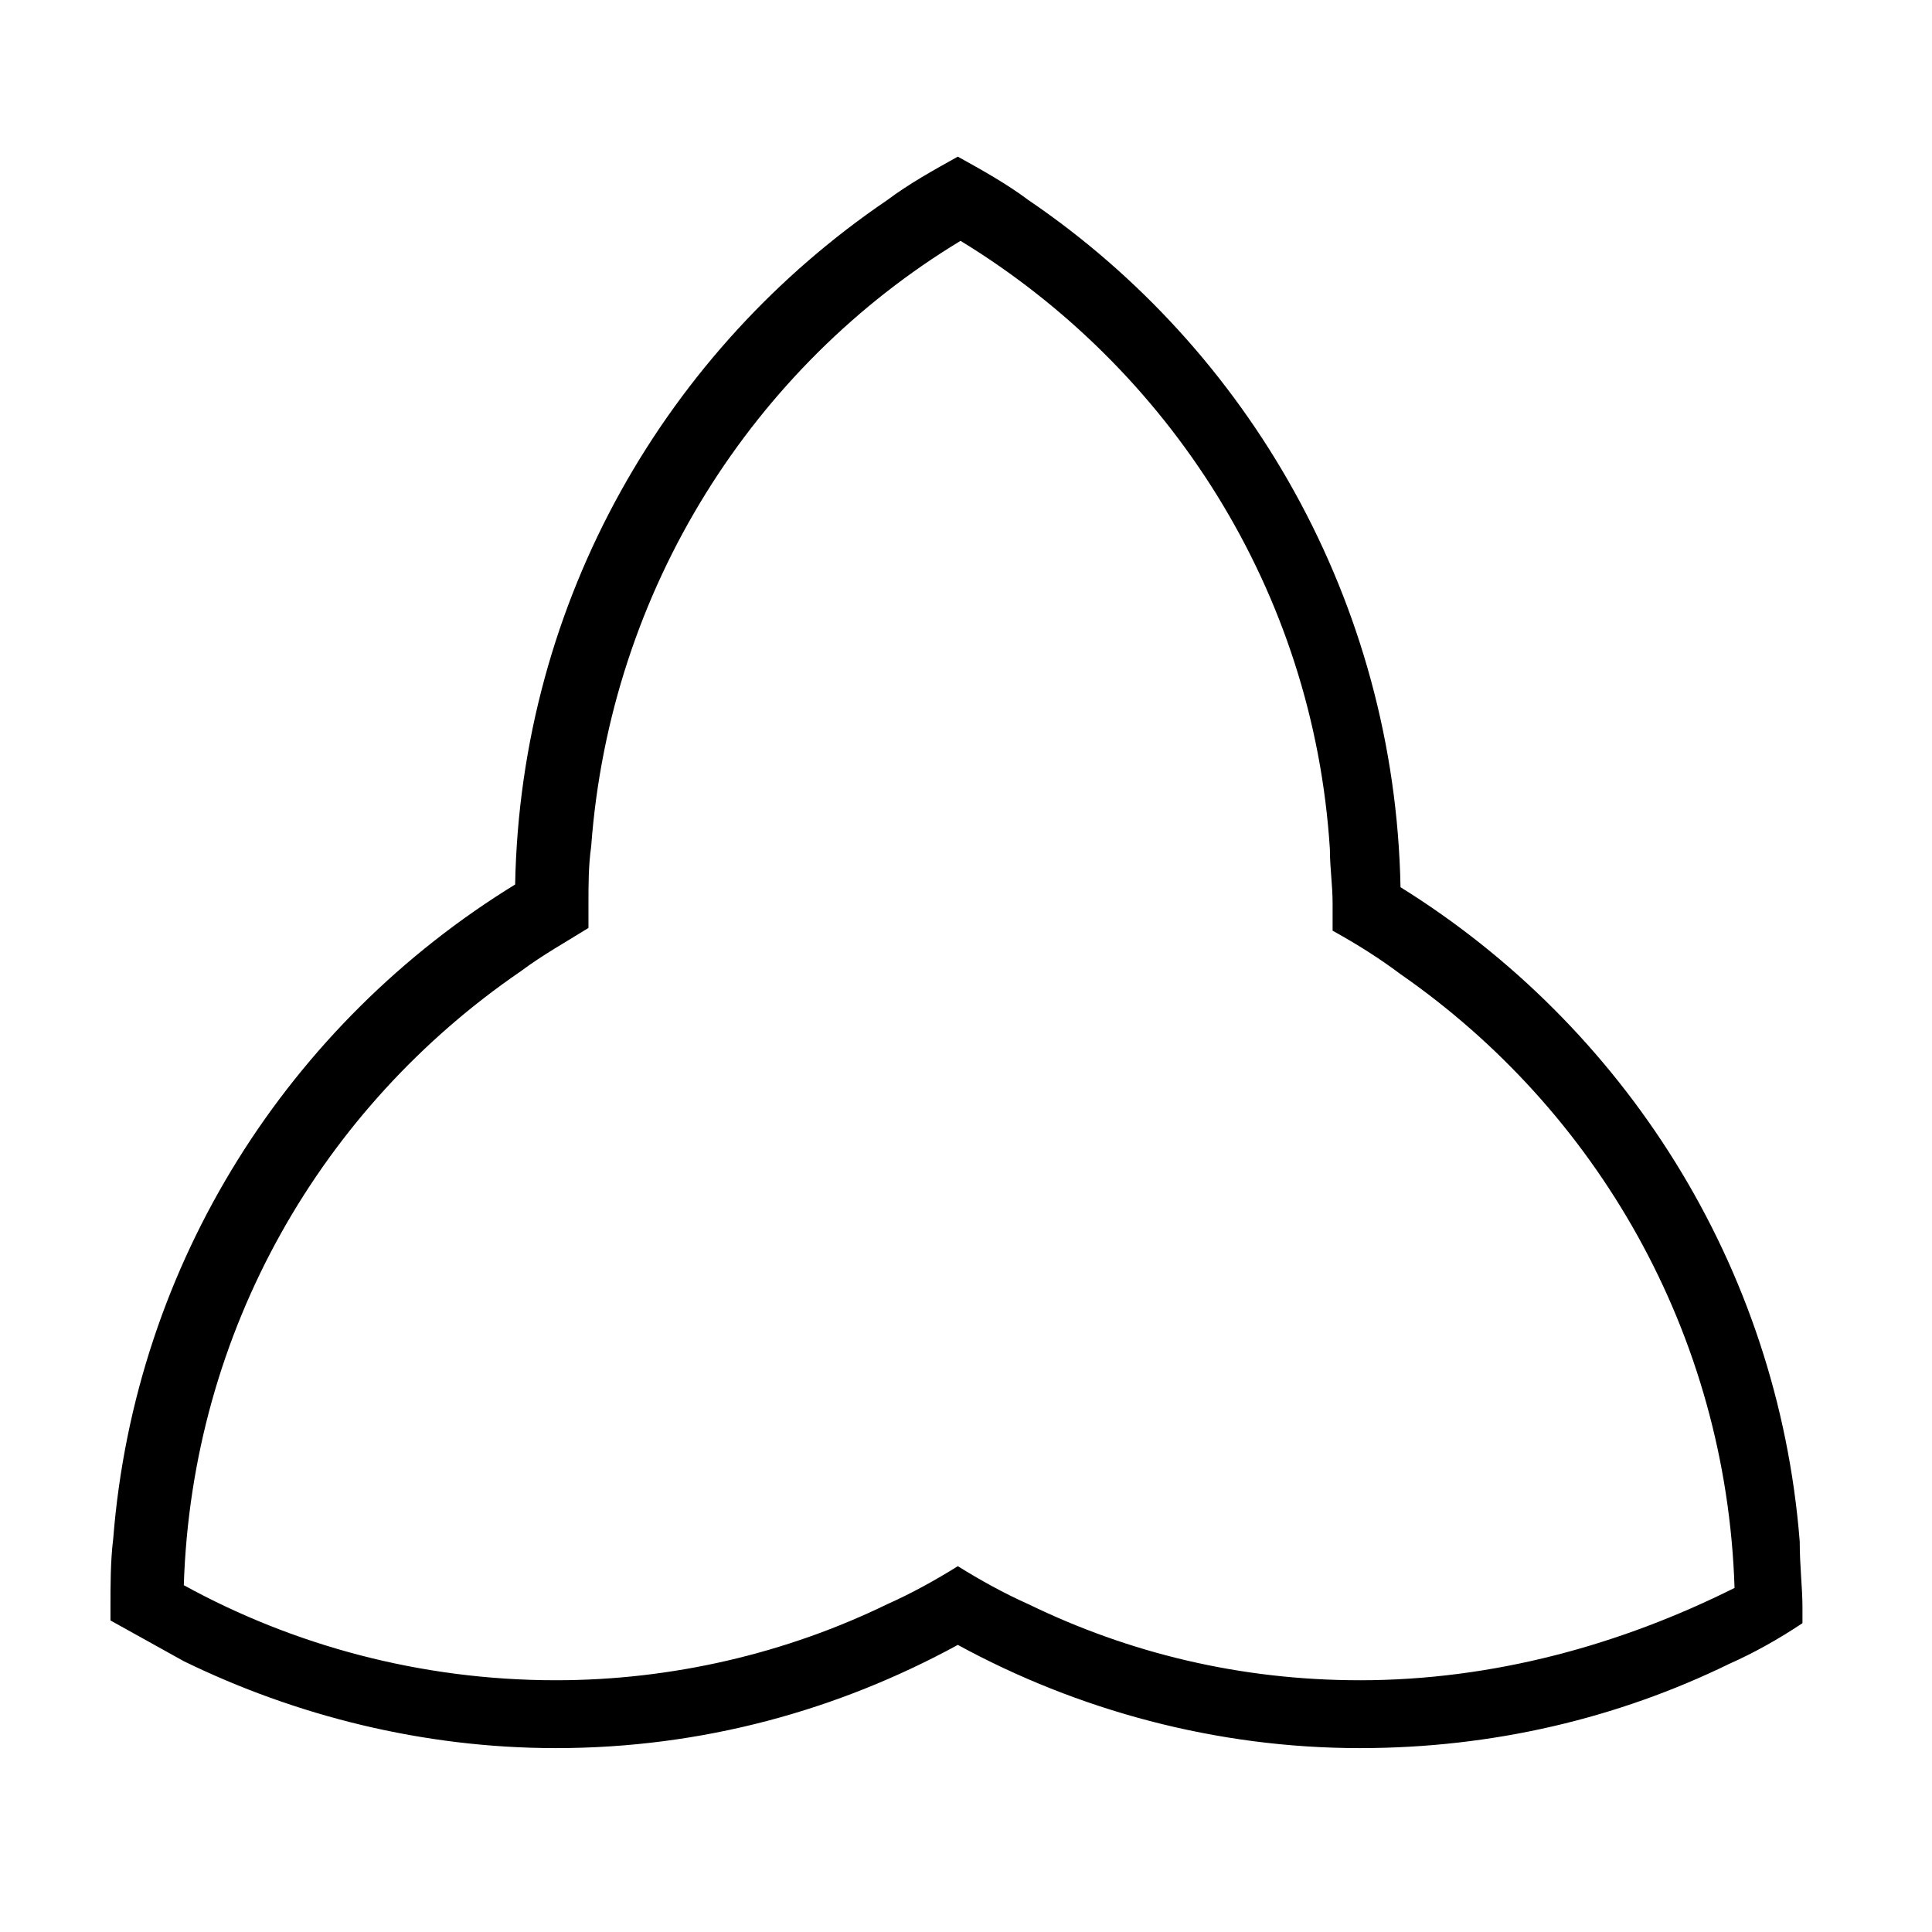 <?xml version="1.0" encoding="UTF-8"?>
<!-- Uploaded to: ICON Repo, www.iconrepo.com, Generator: ICON Repo Mixer Tools -->
<svg fill="#000000" width="800px" height="800px" version="1.1" viewBox="144 144 512 512" xmlns="http://www.w3.org/2000/svg">
 <path d="m620.95 552.58c-5.758-73.414-46.781-136.75-105.8-173.46-1.441-75.57-40.305-142.51-98.602-182.09-5.758-4.32-12.234-7.918-18.715-11.516-6.477 3.598-12.957 7.199-18.715 11.516-58.297 39.586-97.16 105.8-98.602 181.37-59.738 36.707-100.76 100.04-106.52 173.45-0.719 5.758-0.719 12.234-0.719 17.992v3.598c6.477 3.598 12.957 7.199 19.434 10.797 29.508 14.395 63.336 23.031 98.602 23.031 38.867 0 74.852-10.078 106.52-27.352 31.668 17.273 68.375 27.352 106.52 27.352 35.266 0 68.375-7.918 97.883-22.312 6.477-2.879 12.957-6.477 19.434-10.797v-4.32c0-5.031-0.723-10.789-0.723-17.266zm-116.59 36.703c-31.668 0-61.176-7.199-87.809-20.152-6.477-2.879-12.957-6.477-18.715-10.078-5.758 3.598-12.234 7.199-18.715 10.078-26.629 12.957-56.859 20.152-87.809 20.152-35.988 0-69.812-9.355-98.602-25.191 2.16-67.656 36.707-126.67 89.246-162.66 5.758-4.32 12.234-7.918 17.992-11.516v-6.477c0-5.039 0-10.078 0.719-15.113 5.039-68.375 43.184-127.39 97.883-160.5 55.418 33.828 93.566 92.844 97.883 161.22 0 5.039 0.719 9.355 0.719 14.395v7.199c6.477 3.598 12.234 7.199 17.992 11.516 51.82 35.988 86.367 95.004 88.527 162.66-30.219 15.113-64.047 24.469-99.312 24.469z"/>
</svg>